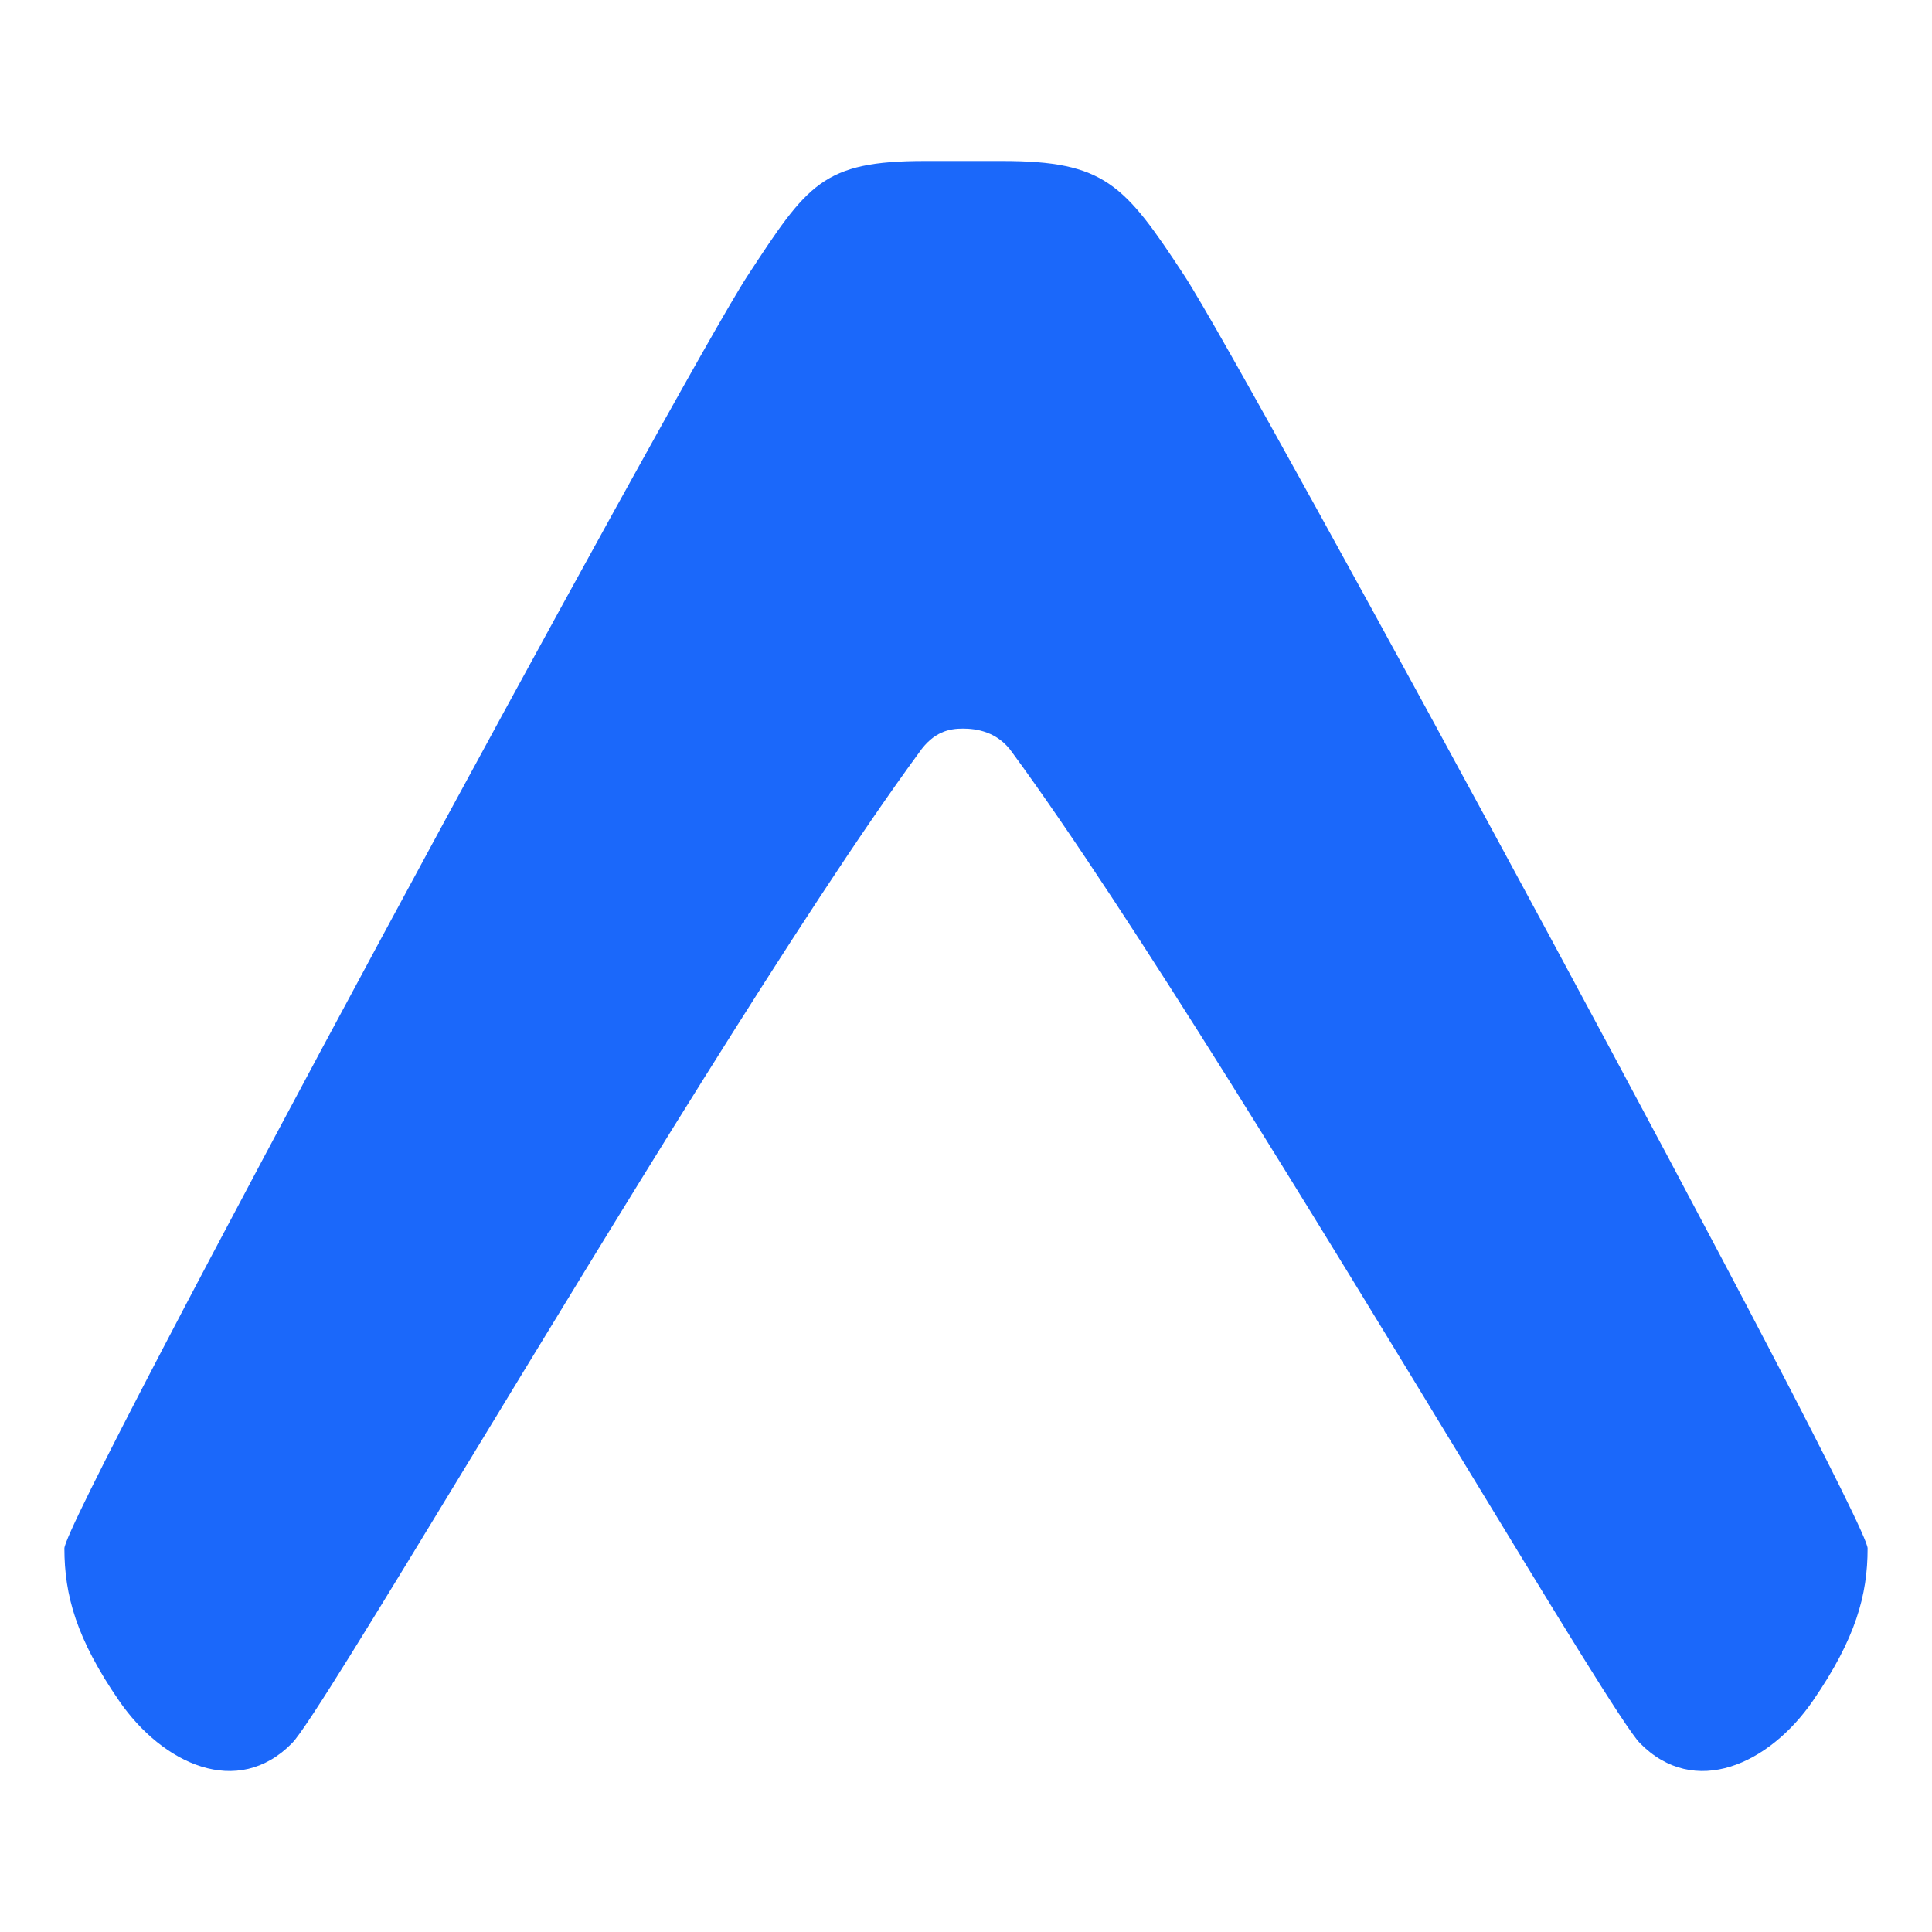 <svg width="60" height="60" viewBox="0 0 60 60" fill="none" xmlns="http://www.w3.org/2000/svg">
<path d="M28.536 23.382C28.994 22.712 29.496 22.627 29.902 22.627C30.309 22.627 30.986 22.712 31.445 23.382C35.054 28.302 41.013 38.105 45.408 45.335C48.275 50.05 50.477 53.672 50.928 54.133C52.624 55.863 54.949 54.785 56.3 52.822C57.631 50.89 58 49.533 58 48.086C58 47.1 38.727 11.528 36.786 8.567C34.919 5.719 34.312 5 31.117 5H28.726C25.541 5 25.081 5.719 23.214 8.567C21.273 11.528 2 47.1 2 48.086C2 49.533 2.369 50.89 3.7 52.822C5.051 54.785 7.376 55.863 9.072 54.133C9.524 53.672 11.725 50.05 14.592 45.335C18.987 38.105 24.927 28.302 28.536 23.382Z" fill="#1B68FA"/>
</svg>
